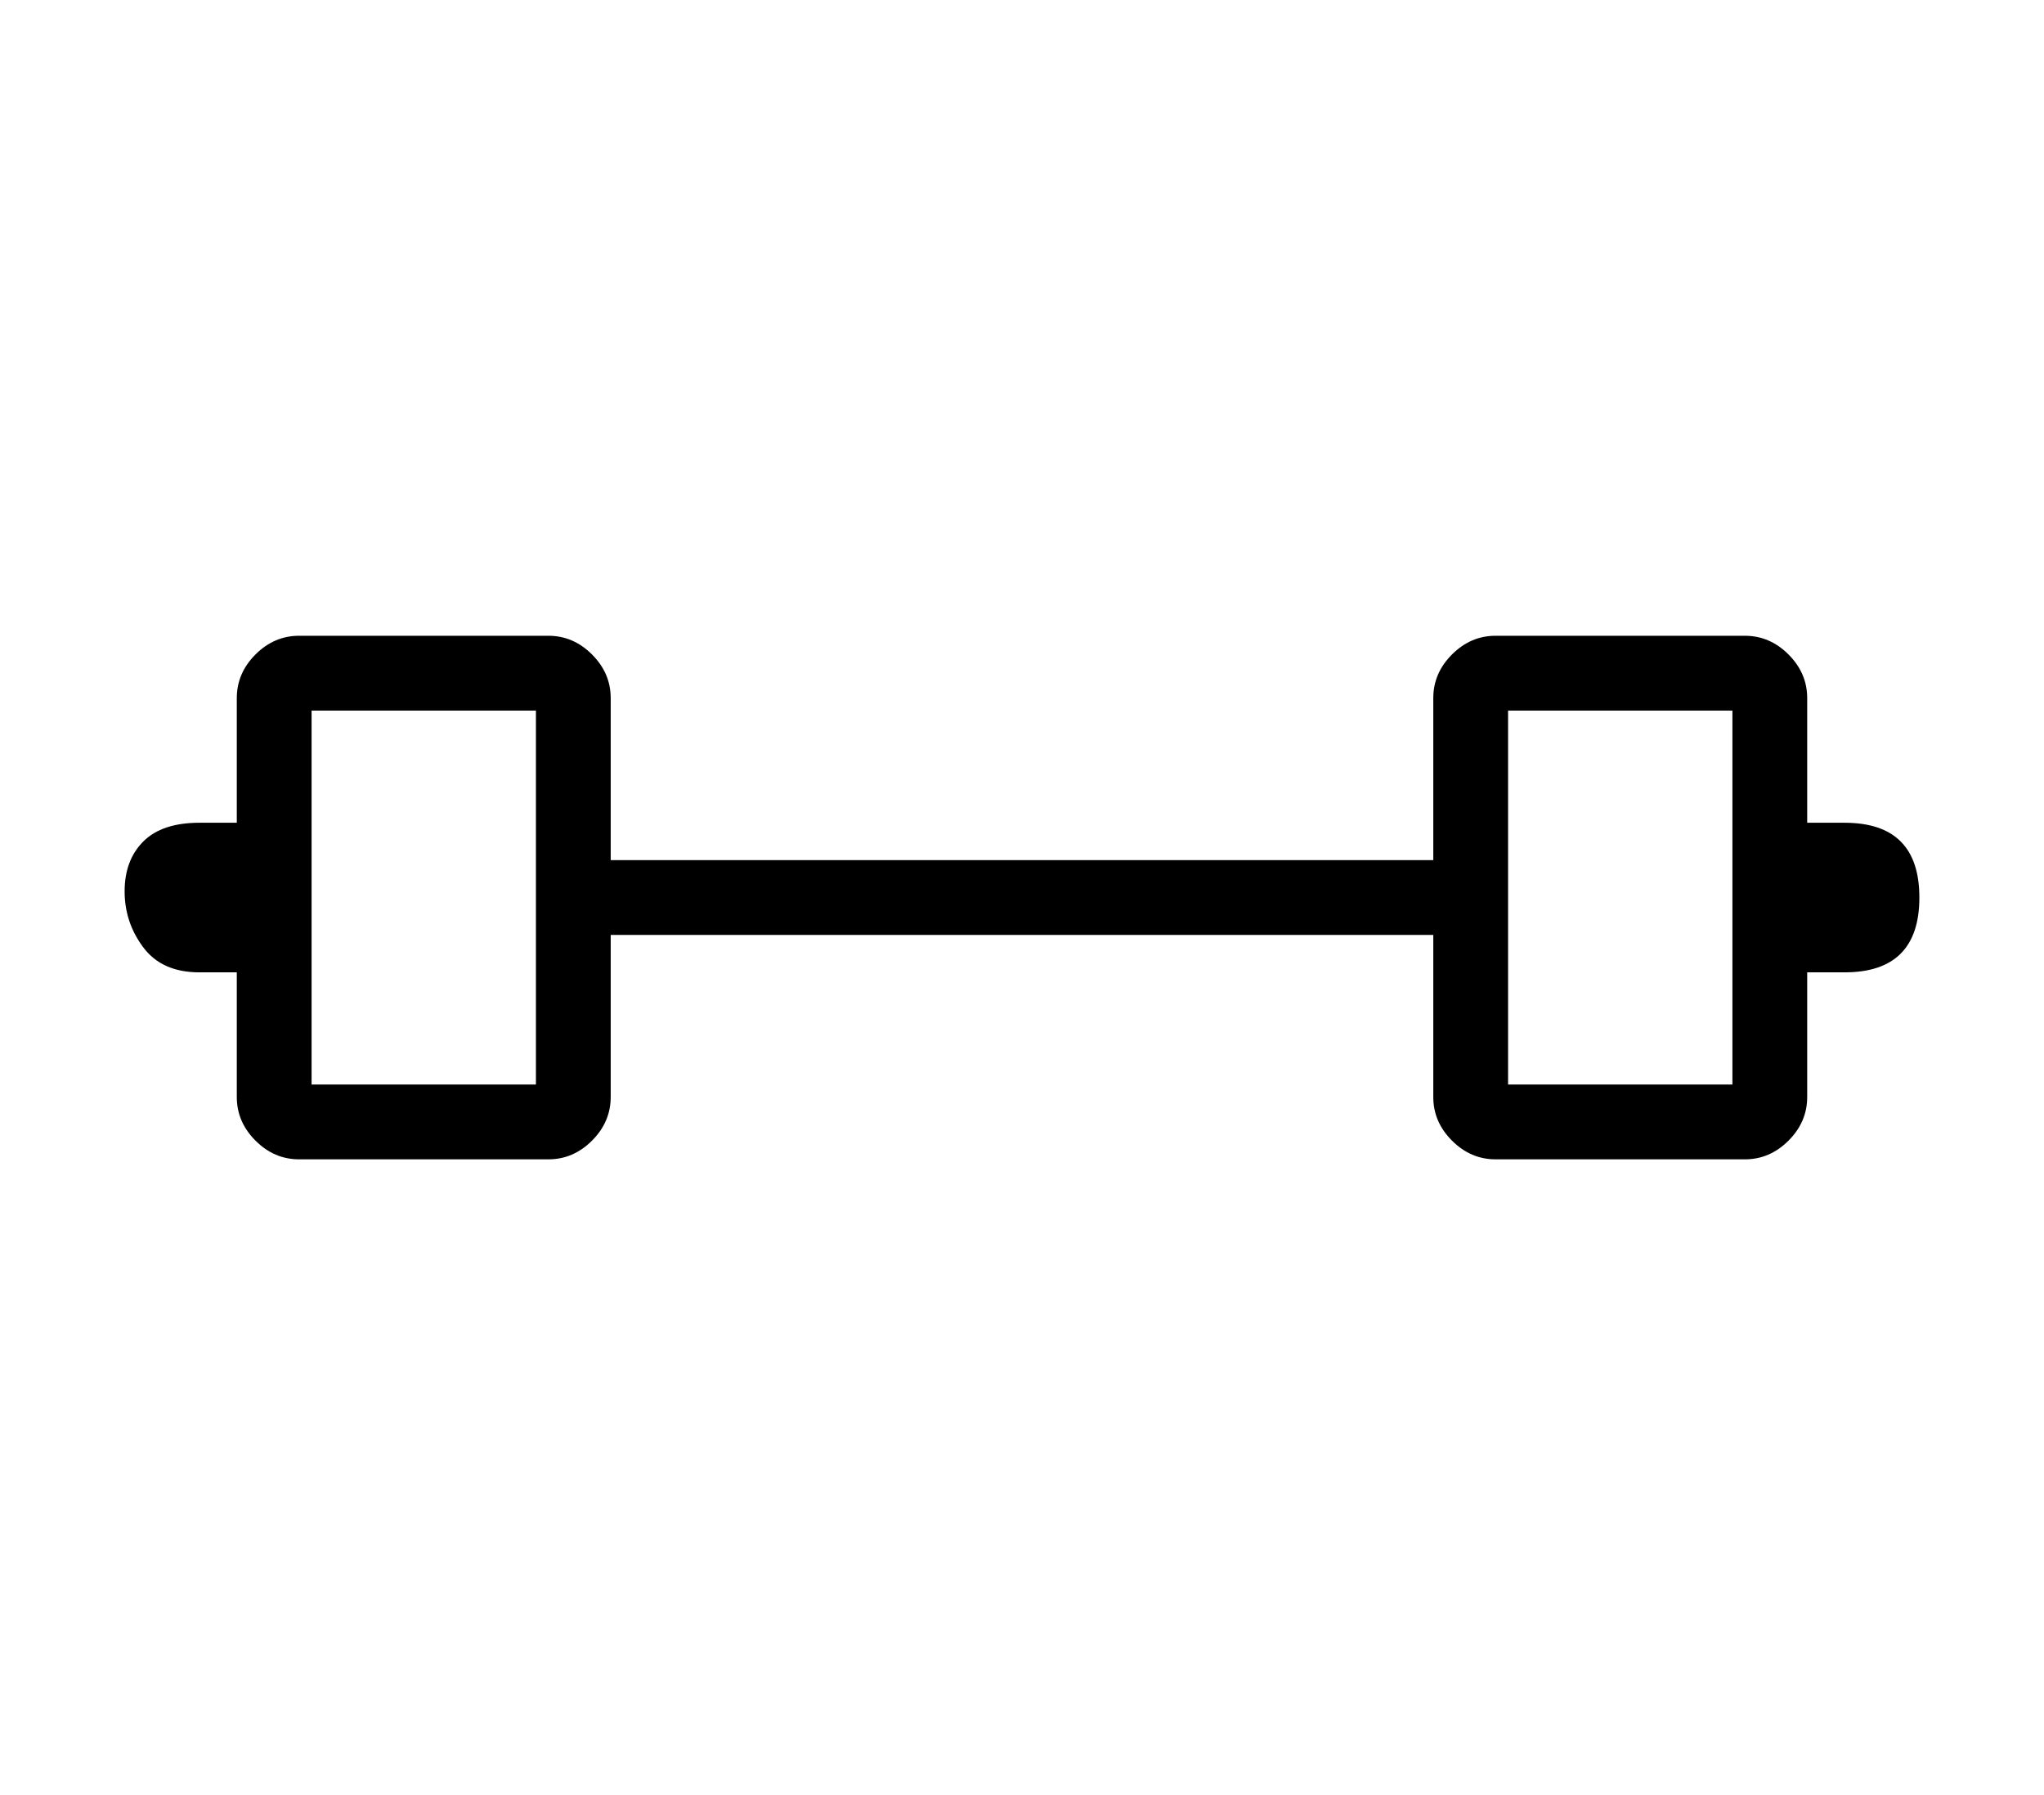 <?xml version="1.0" standalone="no"?>
<!DOCTYPE svg PUBLIC "-//W3C//DTD SVG 1.1//EN" "http://www.w3.org/Graphics/SVG/1.1/DTD/svg11.dtd" >
<svg xmlns="http://www.w3.org/2000/svg" xmlns:xlink="http://www.w3.org/1999/xlink" version="1.1" viewBox="-10 0 164 144">
   <path fill="currentColor"
d="M138 66h-3v-10q0 -2 -1.5 -3.5t-3.5 -1.5h-20q-2 0 -3.5 1.5t-1.5 3.5v13h-66v-13q0 -2 -1.5 -3.5t-3.5 -1.5h-20q-2 0 -3.5 1.5t-1.5 3.5v10h-3q-3 0 -4.5 1.5t-1.5 4t1.5 4.5t4.5 2h3v10q0 2 1.5 3.5t3.5 1.5h20q2 0 3.5 -1.5t1.5 -3.5v-13h66v13q0 2 1.5 3.5t3.5 1.5
h20q2 0 3.5 -1.5t1.5 -3.5v-10h3q3 0 4.5 -1.5t1.5 -4.5v0q0 -3 -1.5 -4.5t-4.5 -1.5zM33 87h-18v-30h18v30zM129 87h-18v-30h18v30z" />
</svg>
